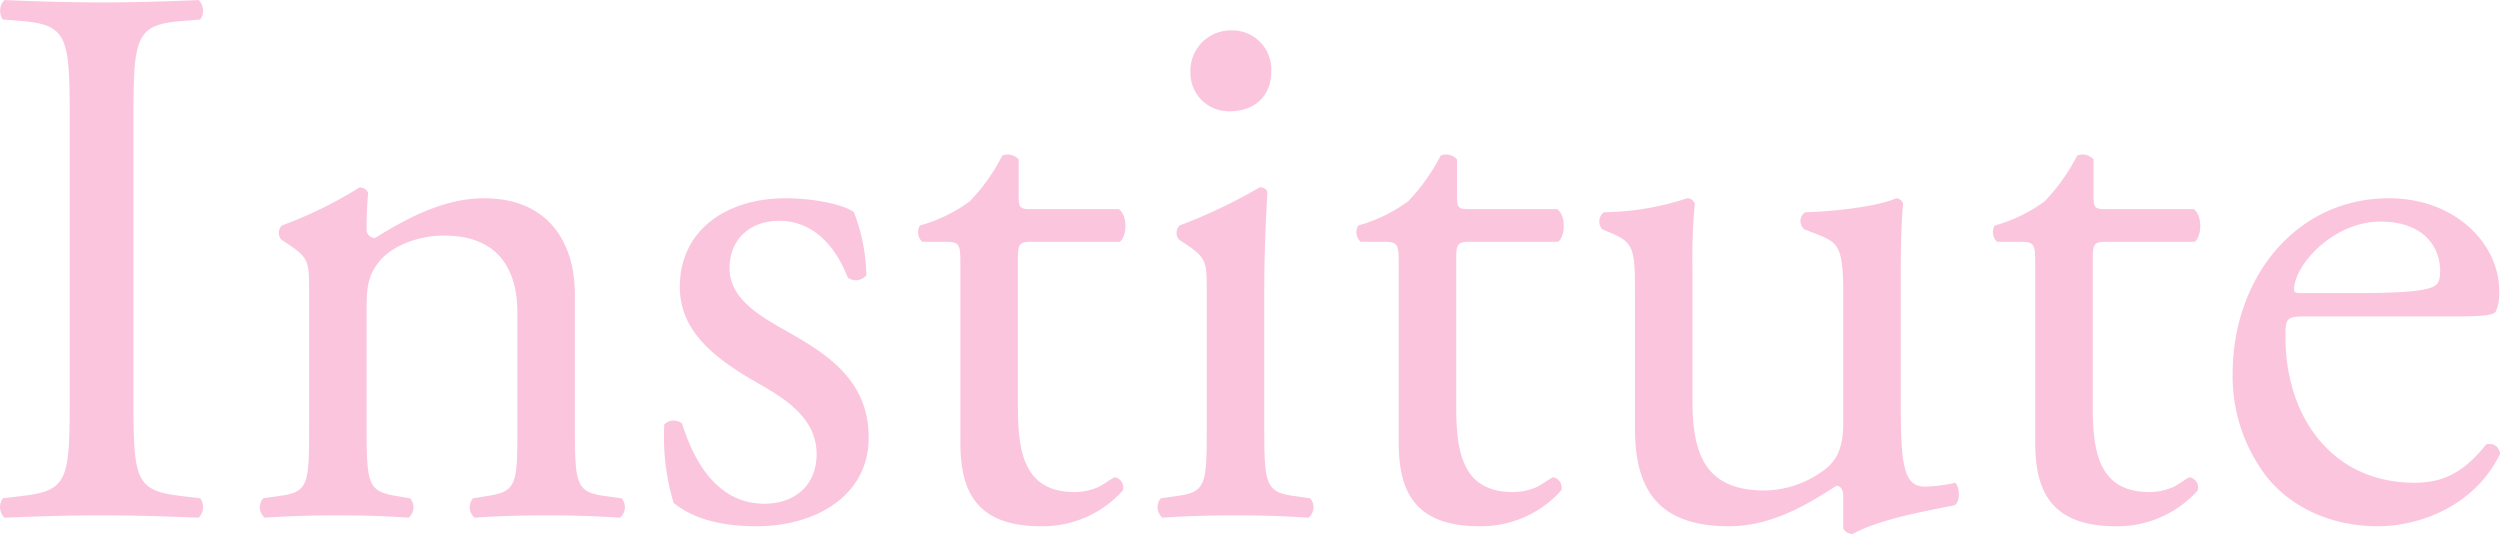 <svg xmlns="http://www.w3.org/2000/svg" width="289.5" height="61.85" viewBox="0 0 289.5 61.85">
  <defs>
    <style>
      .cls-1 {
        fill: #fab7d5;
        fill-opacity: 0.8;
        fill-rule: evenodd;
      }
    </style>
  </defs>
  <path id="ttl_institute.svg" class="cls-1" d="M318.011,2994.09c0,9.54-.18,10.8-5.49,11.43l-2.25.27a1.748,1.748,0,0,0,.18,2.25c4.5-.18,7.56-0.27,11.34-0.27,3.6,0,6.66.09,11.159,0.27a1.77,1.77,0,0,0,.18-2.25l-2.25-.27c-5.309-.63-5.489-1.89-5.489-11.43v-32.04c0-9.54.18-11.07,5.489-11.52l2.25-.18a1.77,1.77,0,0,0-.18-2.25c-4.5.18-7.559,0.27-11.159,0.27-3.78,0-6.84-.09-11.34-0.27a1.77,1.77,0,0,0-.18,2.25l2.25,0.18c5.31,0.45,5.49,1.98,5.49,11.52v32.04Zm27.72,3.6c0,6.48-.09,7.38-3.42,7.83l-1.89.27a1.574,1.574,0,0,0,.18,2.25c2.52-.18,5.22-0.27,8.46-0.27,3.15,0,5.759.09,8.189,0.27a1.574,1.574,0,0,0,.18-2.25l-1.62-.27c-3.239-.54-3.419-1.35-3.419-7.83v-13.77c0-2.61.18-3.87,1.35-5.4,1.26-1.71,4.229-3.15,7.649-3.15,6.12,0,8.46,3.78,8.46,8.91v13.41c0,6.48-.09,7.29-3.42,7.83l-1.71.27a1.574,1.574,0,0,0,.18,2.25c2.43-.18,5.13-0.27,8.37-0.27,3.15,0,5.759.09,8.459,0.27a1.574,1.574,0,0,0,.18-2.25l-1.98-.27c-3.239-.45-3.419-1.35-3.419-7.83v-15.48c0-6.03-3.06-11.16-10.53-11.16-4.59,0-8.82,2.25-12.6,4.59a0.944,0.944,0,0,1-.99-0.99c0-.81,0-2.16.18-4.23a1.05,1.05,0,0,0-.99-0.63,49.041,49.041,0,0,1-9,4.41,1.231,1.231,0,0,0-.09,1.62l0.81,0.54c2.43,1.62,2.43,2.07,2.43,5.58v15.75Zm55.169-26.64c-6.84,0-12.239,3.69-12.239,10.26,0,4.95,3.689,8.1,8.909,11.07,3.33,1.89,6.93,4.14,6.93,8.28,0,3.87-2.79,5.76-6.03,5.76-5.13,0-8.01-4.32-9.54-9.27a1.527,1.527,0,0,0-2.069.09,26.759,26.759,0,0,0,1.08,9.09c2.249,1.8,5.4,2.7,9.629,2.7,6.66,0,12.96-3.42,12.96-10.26,0-6.39-4.41-9.45-9.18-12.15-3.15-1.8-6.93-3.78-6.93-7.47,0-3.24,2.25-5.49,5.76-5.49,3.69,0,6.39,2.61,7.92,6.57a1.567,1.567,0,0,0,2.16-.27,21.02,21.02,0,0,0-1.44-7.29C408.01,2971.95,404.68,2971.05,400.9,2971.05Zm38.7,5.04c0.81-.54.99-2.97-0.09-3.78H429.52c-1.53,0-1.62-.09-1.62-1.71v-4.05a1.705,1.705,0,0,0-1.89-.45,22.28,22.28,0,0,1-3.78,5.31,17.87,17.87,0,0,1-5.76,2.79,1.5,1.5,0,0,0,.27,1.89h2.52c1.8,0,1.89.18,1.89,2.61v20.61c0,5.4,1.62,9.72,9.36,9.72a12.459,12.459,0,0,0,9.449-4.14,1.2,1.2,0,0,0-.9-1.53c-0.27,0-1.439.99-2.249,1.26a6.871,6.871,0,0,1-2.43.45c-5.94,0-6.57-4.77-6.57-9.99v-16.83c0-1.89.09-2.16,1.62-2.16H439.6Zm10.08,21.6c0,6.48-.09,7.38-3.419,7.83l-1.89.27a1.574,1.574,0,0,0,.18,2.25c2.52-.18,5.219-0.27,8.459-0.27,3.15,0,5.76.09,8.46,0.27a1.574,1.574,0,0,0,.18-2.25l-1.89-.27c-3.24-.45-3.42-1.35-3.42-7.83v-16.2c0-3.69.18-8.01,0.36-11.16a0.832,0.832,0,0,0-.9-0.54,61.864,61.864,0,0,1-9.269,4.41,1.231,1.231,0,0,0-.09,1.62l0.809,0.54c2.43,1.62,2.43,2.07,2.43,5.58v15.75Zm2.97-46.08a4.678,4.678,0,0,0-4.86,4.86,4.423,4.423,0,0,0,4.59,4.5c2.52,0,4.77-1.44,4.77-4.68A4.5,4.5,0,0,0,452.649,2951.61Zm37.709,24.48c0.81-.54.99-2.97-0.09-3.78h-9.99c-1.53,0-1.62-.09-1.62-1.71v-4.05a1.705,1.705,0,0,0-1.89-.45,22.28,22.28,0,0,1-3.78,5.31,17.873,17.873,0,0,1-5.759,2.79,1.5,1.5,0,0,0,.27,1.89h2.519c1.8,0,1.89.18,1.89,2.61v20.61c0,5.4,1.62,9.72,9.36,9.72a12.462,12.462,0,0,0,9.45-4.14,1.2,1.2,0,0,0-.9-1.53c-0.27,0-1.44.99-2.25,1.26a6.871,6.871,0,0,1-2.43.45c-5.94,0-6.57-4.77-6.57-9.99v-16.83c0-1.89.09-2.16,1.62-2.16h10.17Zm15.569,3.42a67.818,67.818,0,0,1,.27-7.83,0.915,0.915,0,0,0-.9-0.63,31.849,31.849,0,0,1-9.629,1.62,1.336,1.336,0,0,0-.18,1.98l1.08,0.45c2.7,1.17,2.7,1.98,2.7,7.65v15.03c0,7.29,2.97,11.25,10.889,11.25,5.31,0,9.72-2.97,12.42-4.68,0.54,0,.81.45,0.81,1.26v3.69a1.249,1.249,0,0,0,1.08.63c3.06-1.71,8.279-2.61,11.789-3.33,0.72-.36.63-2.16,0.09-2.61a17.055,17.055,0,0,1-3.51.45c-2.52,0-2.79-2.7-2.79-9.81v-15.12c0-3.33.09-6.12,0.27-7.83a0.885,0.885,0,0,0-.81-0.63c-1.979.9-6.929,1.53-10.529,1.62a1.224,1.224,0,0,0-.09,1.98l1.17,0.45c2.7,1.08,3.33,1.26,3.33,7.11v14.76c0,2.79-.63,4.14-1.8,5.22a11.774,11.774,0,0,1-7.29,2.7c-6.84,0-8.37-4.14-8.37-10.35v-15.03Zm58.139-3.42c0.81-.54.99-2.97-0.09-3.78h-9.989c-1.53,0-1.62-.09-1.62-1.71v-4.05a1.705,1.705,0,0,0-1.89-.45,22.28,22.28,0,0,1-3.78,5.31,17.87,17.87,0,0,1-5.76,2.79,1.5,1.5,0,0,0,.27,1.89h2.52c1.8,0,1.89.18,1.89,2.61v20.61c0,5.4,1.62,9.72,9.36,9.72a12.461,12.461,0,0,0,9.449-4.14,1.2,1.2,0,0,0-.9-1.53c-0.27,0-1.44.99-2.25,1.26a6.87,6.87,0,0,1-2.429.45c-5.94,0-6.57-4.77-6.57-9.99v-16.83c0-1.89.09-2.16,1.62-2.16h10.169Zm29.609,8.64c3.78,0,5.04-.09,5.31-0.63a5.562,5.562,0,0,0,.36-2.34c0-5.4-5.04-10.71-12.779-10.71-10.8,0-18.09,9.27-18.09,20.34a19.109,19.109,0,0,0,3.78,11.7c2.61,3.42,7.2,5.94,13.05,5.94,4.68,0,11.159-2.25,14.129-8.37a1.19,1.19,0,0,0-1.62-1.08c-2.79,3.51-5.309,4.41-8.279,4.41-9.63,0-14.94-7.74-14.94-16.83,0-2.25.09-2.43,2.43-2.43h16.649Zm-17.459-2.7c-0.63,0-.63-0.27-0.63-0.45,0.09-2.97,4.68-7.83,9.99-7.83,5.22,0,6.93,3.15,6.93,5.67,0,1.17-.27,1.53-0.54,1.71-0.72.54-2.7,0.9-9.36,0.9h-6.39Z" transform="translate(-309.938 -2948.09)"/>
</svg>
